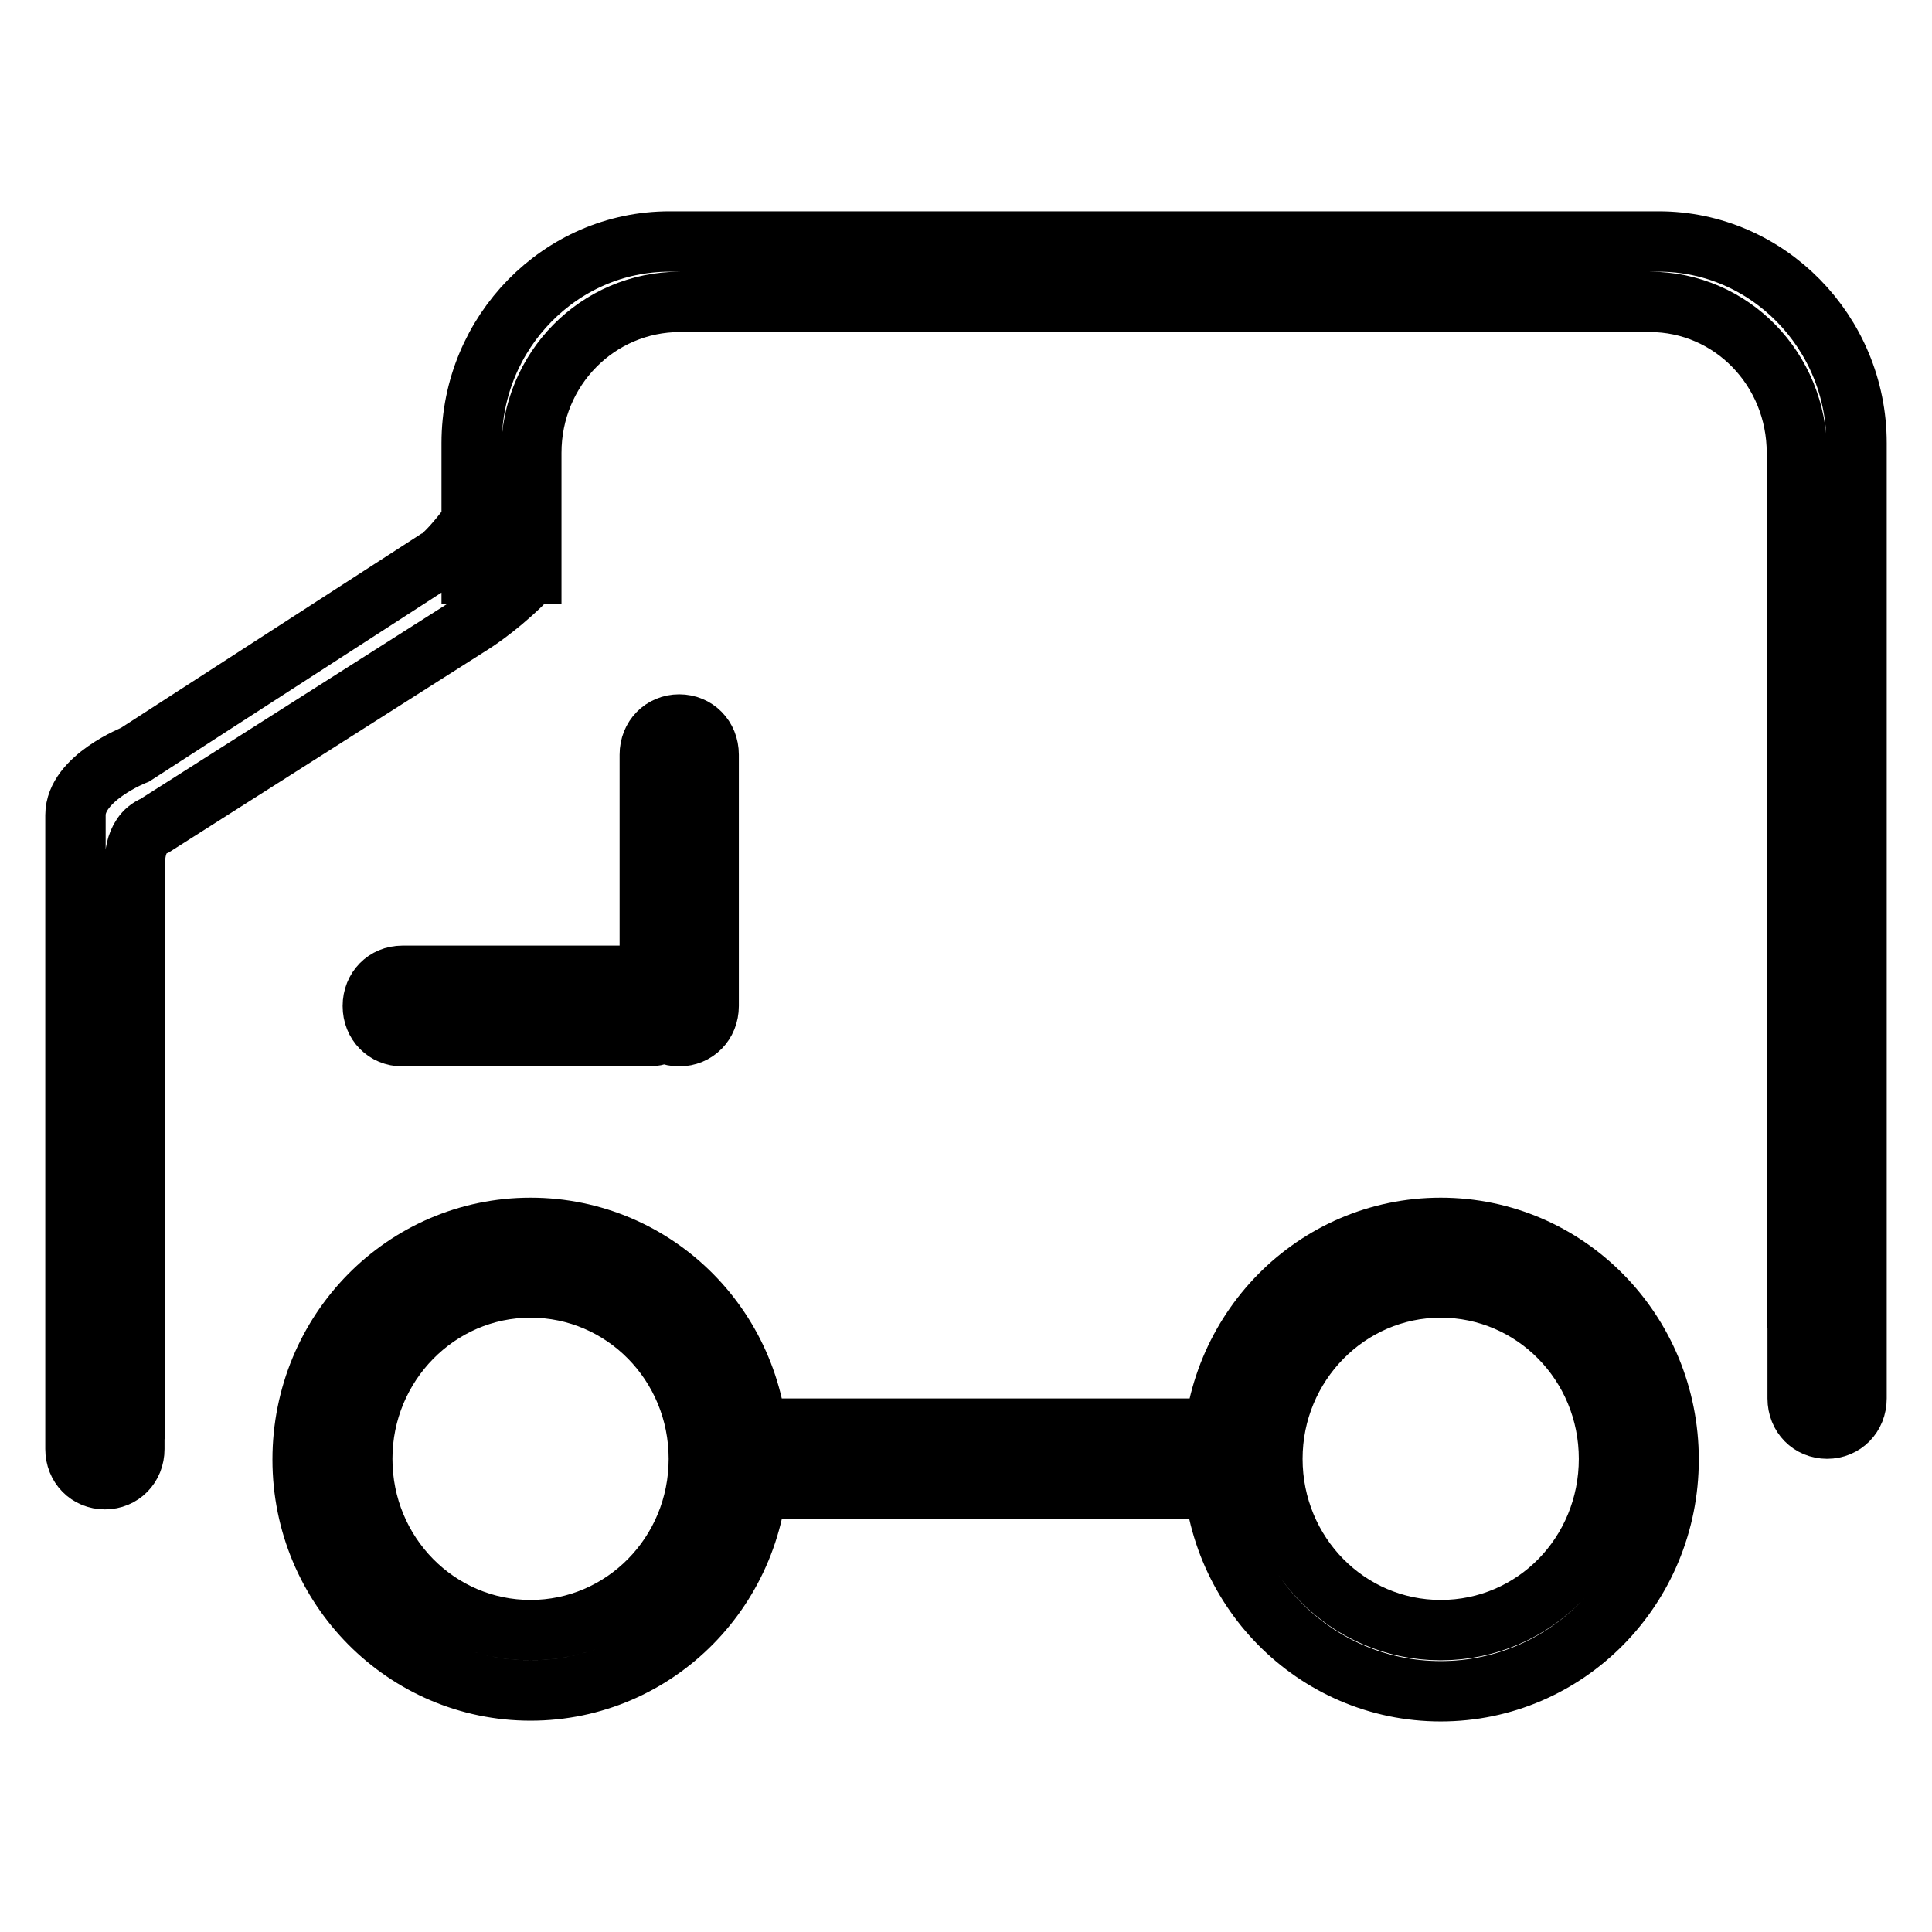 <?xml version="1.0" encoding="utf-8"?>
<!-- Svg Vector Icons : http://www.onlinewebfonts.com/icon -->
<!DOCTYPE svg PUBLIC "-//W3C//DTD SVG 1.1//EN" "http://www.w3.org/Graphics/SVG/1.1/DTD/svg11.dtd">
<svg version="1.1" xmlns="http://www.w3.org/2000/svg" xmlns:xlink="http://www.w3.org/1999/xlink" x="0px" y="0px" viewBox="0 0 256 256" enable-background="new 0 0 256 256" xml:space="preserve">
<g> <path stroke-width="8" fill-opacity="0" stroke="#000000"  d="M70.3,162.7c-16.7,0-30.2,13.7-30.2,30.7S53.7,224,70.3,224c16.7,0,30.2-13.7,30.2-30.7 S87,162.7,70.3,162.7z M70.3,216C58,216,48,205.9,48,193.3c0-12.5,10-22.7,22.3-22.7c12.3,0,22.3,10.1,22.3,22.7 C92.6,205.9,82.6,216,70.3,216z M190.9,162.7c-16.7,0-30.2,13.7-30.2,30.7s13.5,30.7,30.2,30.7s30.2-13.7,30.2-30.7 S207.6,162.7,190.9,162.7z M190.9,216c-12.3,0-22.3-10.1-22.3-22.7c0-12.5,10-22.7,22.3-22.7s22.3,10.1,22.3,22.7 C213.2,205.9,203.3,216,190.9,216z M90,96c-2.2,0-3.9,1.7-3.9,4v33.3c0,2.3,1.7,4,3.9,4s3.9-1.7,3.9-4V100C93.9,97.7,92.2,96,90,96 z M86,129.3H53.3c-2.2,0-3.9,1.7-3.9,4c0,2.3,1.7,4,3.9,4H86c2.2,0,3.9-1.7,3.9-4C90,131.1,88.3,129.3,86,129.3z M242.1,148 c-2.2,0-3.9,1.7-3.9,4v33.3c0,2.3,1.7,4,3.9,4c2.2,0,3.9-1.7,3.9-4V152C246,149.7,244.3,148,242.1,148z M13.9,154.7 c-2.2,0-3.9,1.7-3.9,4V192c0,2.3,1.7,4,3.9,4c2.2,0,3.9-1.7,3.9-4v-33.3C17.9,156.4,16.2,154.7,13.9,154.7z M160.8,189.3h-59 c-2.2,0-3.9,1.7-3.9,4c0,2.3,1.7,4,3.9,4h59c2.2,0,3.9-1.7,3.9-4C164.7,191.1,163,189.3,160.8,189.3z M62.4,69.3 c-3.9,5.2-5.2,5.3-5.2,5.3L17.9,100c0,0-7.9,3.1-7.9,8v78.7h7.9v-72c0,0-0.4-4.1,2.6-5.3l42-26.7c0,0,3.1-1.9,6.6-5.3 C72.3,74,68.3,61.5,62.4,69.3z M238.1,60v112h7.9V58.7C246,44,234.2,32,219.8,32L88.7,32c-14.4,0-26.2,12-26.2,26.7V76h7.9V60 c0-11.1,8.8-20,19.7-20h128.5C229.4,40,238.1,48.9,238.1,60z"/></g>
</svg>